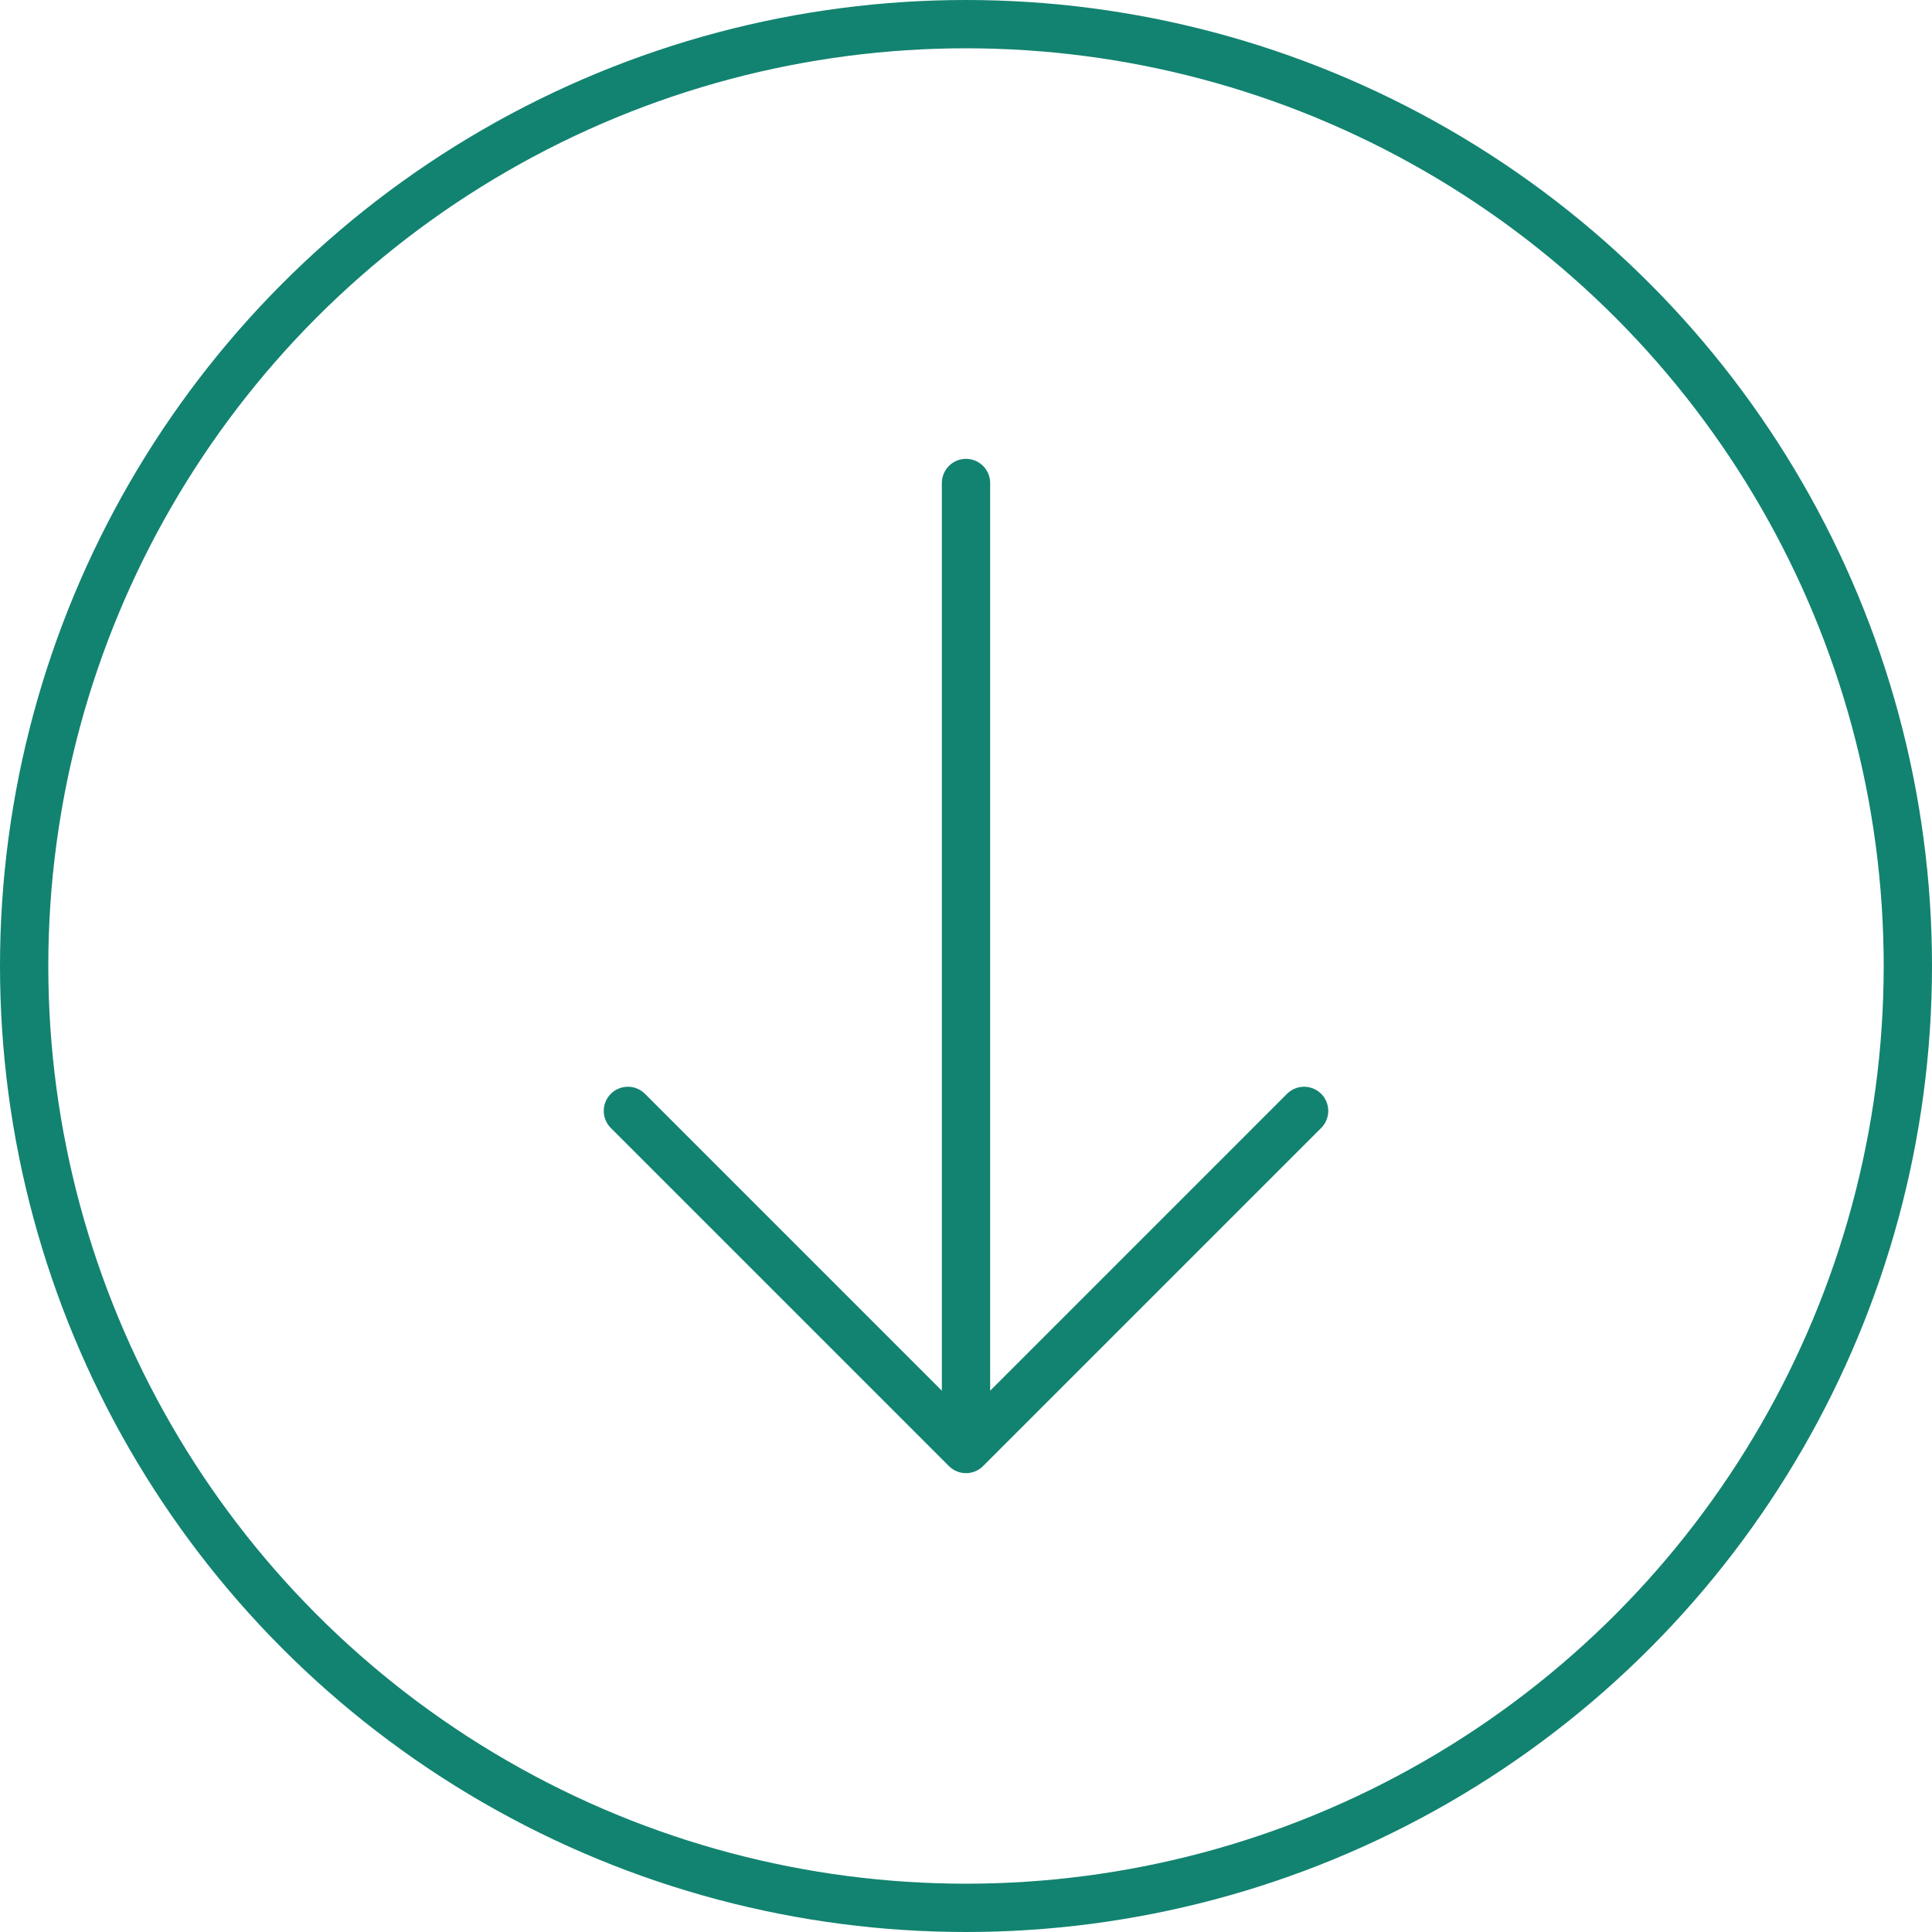 <svg xmlns="http://www.w3.org/2000/svg" width="40" height="40" viewBox="0 0 40 40">
    <g fill="none" fill-rule="evenodd" stroke="#128370" transform="rotate(-180 20 20)">
        <path stroke-linecap="round" d="M13 17l7-7M27 17l-7-7M20 10v20"/>
        <circle cx="20" cy="20" r="19.5"/>
    </g>
</svg>
